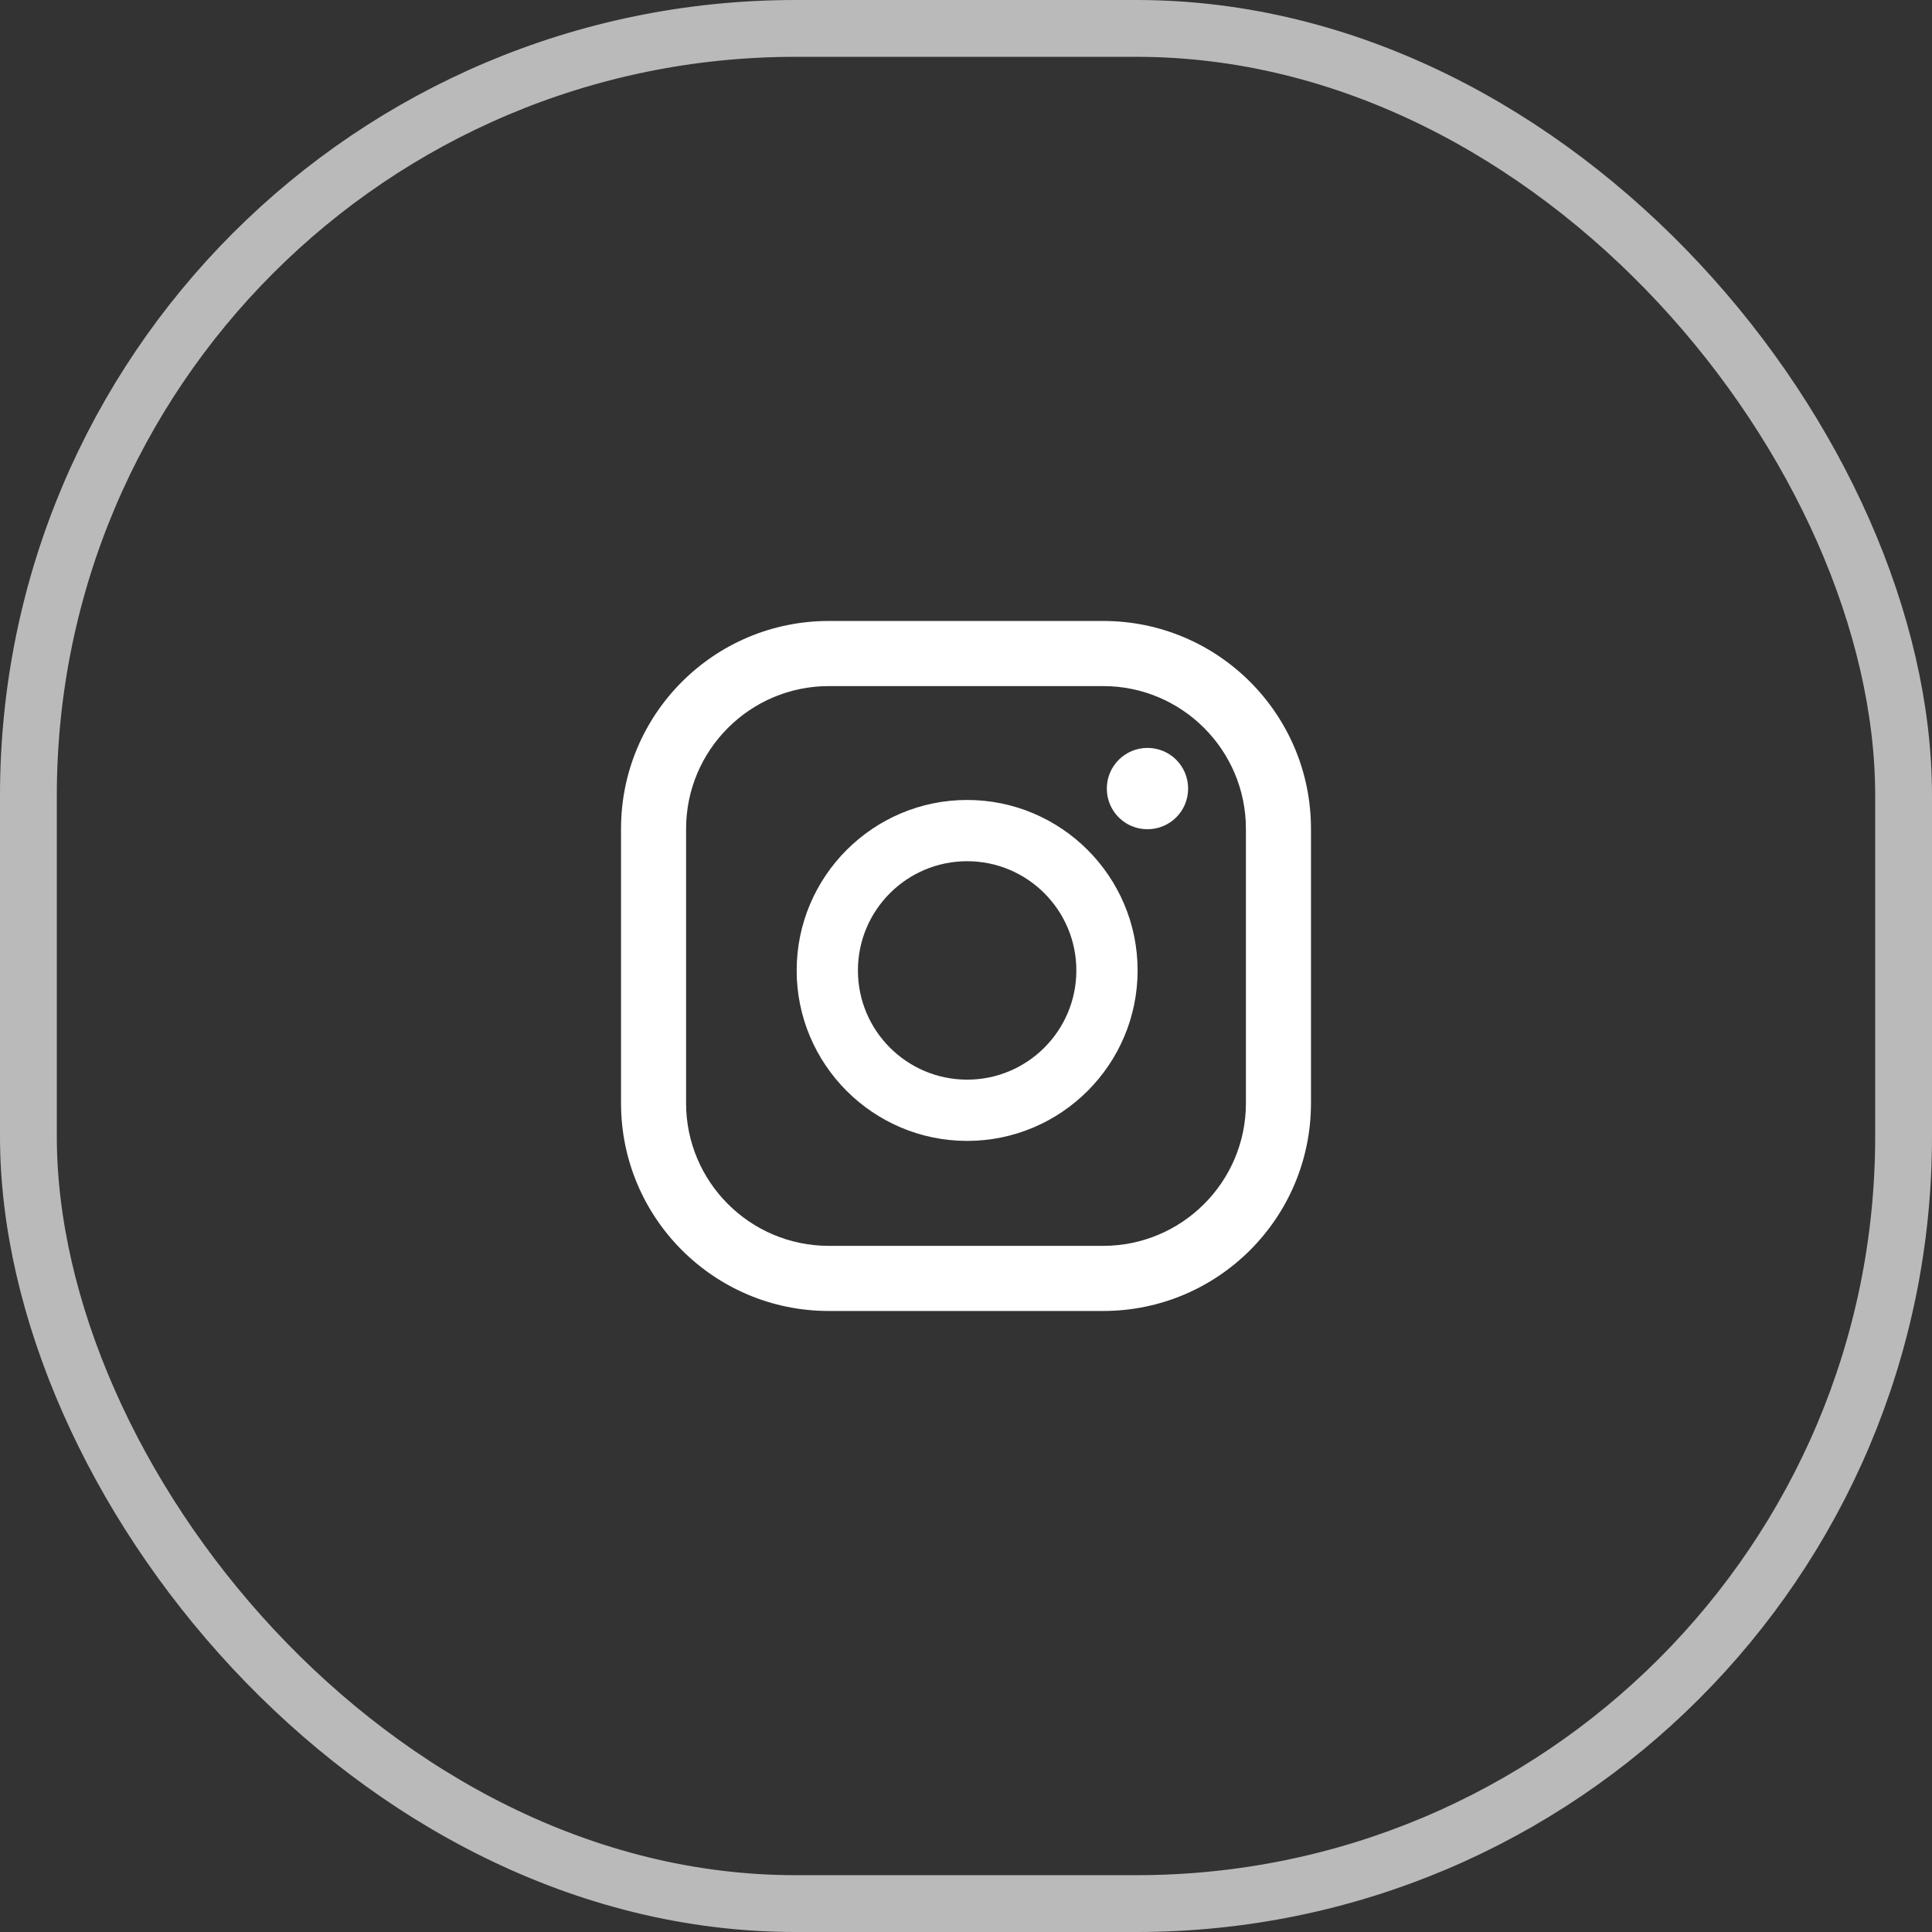 <svg width="34" height="34" viewBox="0 0 34 34" fill="none" xmlns="http://www.w3.org/2000/svg">
<rect x="0" y="0" width="34" height="34" fill="#333333" stroke="none"/>
<path d="M20.193 13.162C19.8 13.162 19.478 13.481 19.478 13.878C19.478 14.274 19.797 14.593 20.193 14.593C20.59 14.593 20.909 14.274 20.909 13.878C20.909 13.481 20.59 13.162 20.193 13.162ZM17.02 14.078C15.366 14.078 14.02 15.424 14.02 17.078C14.02 18.732 15.366 20.078 17.02 20.078C18.675 20.078 20.02 18.732 20.02 17.078C20.02 15.424 18.675 14.078 17.02 14.078ZM17.02 19C15.959 19 15.098 18.139 15.098 17.078C15.098 16.017 15.959 15.156 17.02 15.156C18.081 15.156 18.942 16.017 18.942 17.078C18.942 18.139 18.081 19 17.02 19ZM23.071 14.586C23.071 12.566 21.434 10.928 19.414 10.928H14.586C12.566 10.928 10.929 12.566 10.929 14.586V19.414C10.929 21.434 12.566 23.071 14.586 23.071H19.414C21.434 23.071 23.071 21.434 23.071 19.414V14.586ZM21.926 19.414C21.926 20.8 20.8 21.925 19.414 21.925H14.586C13.2 21.925 12.074 20.8 12.074 19.414V14.586C12.074 13.2 13.2 12.074 14.586 12.074H19.414C20.8 12.074 21.926 13.2 21.926 14.586V19.414Z" fill="white"/>
<rect x="0.5" y="0.5" width="33" height="33" rx="13.5" stroke="#BABABA"/>
</svg>

